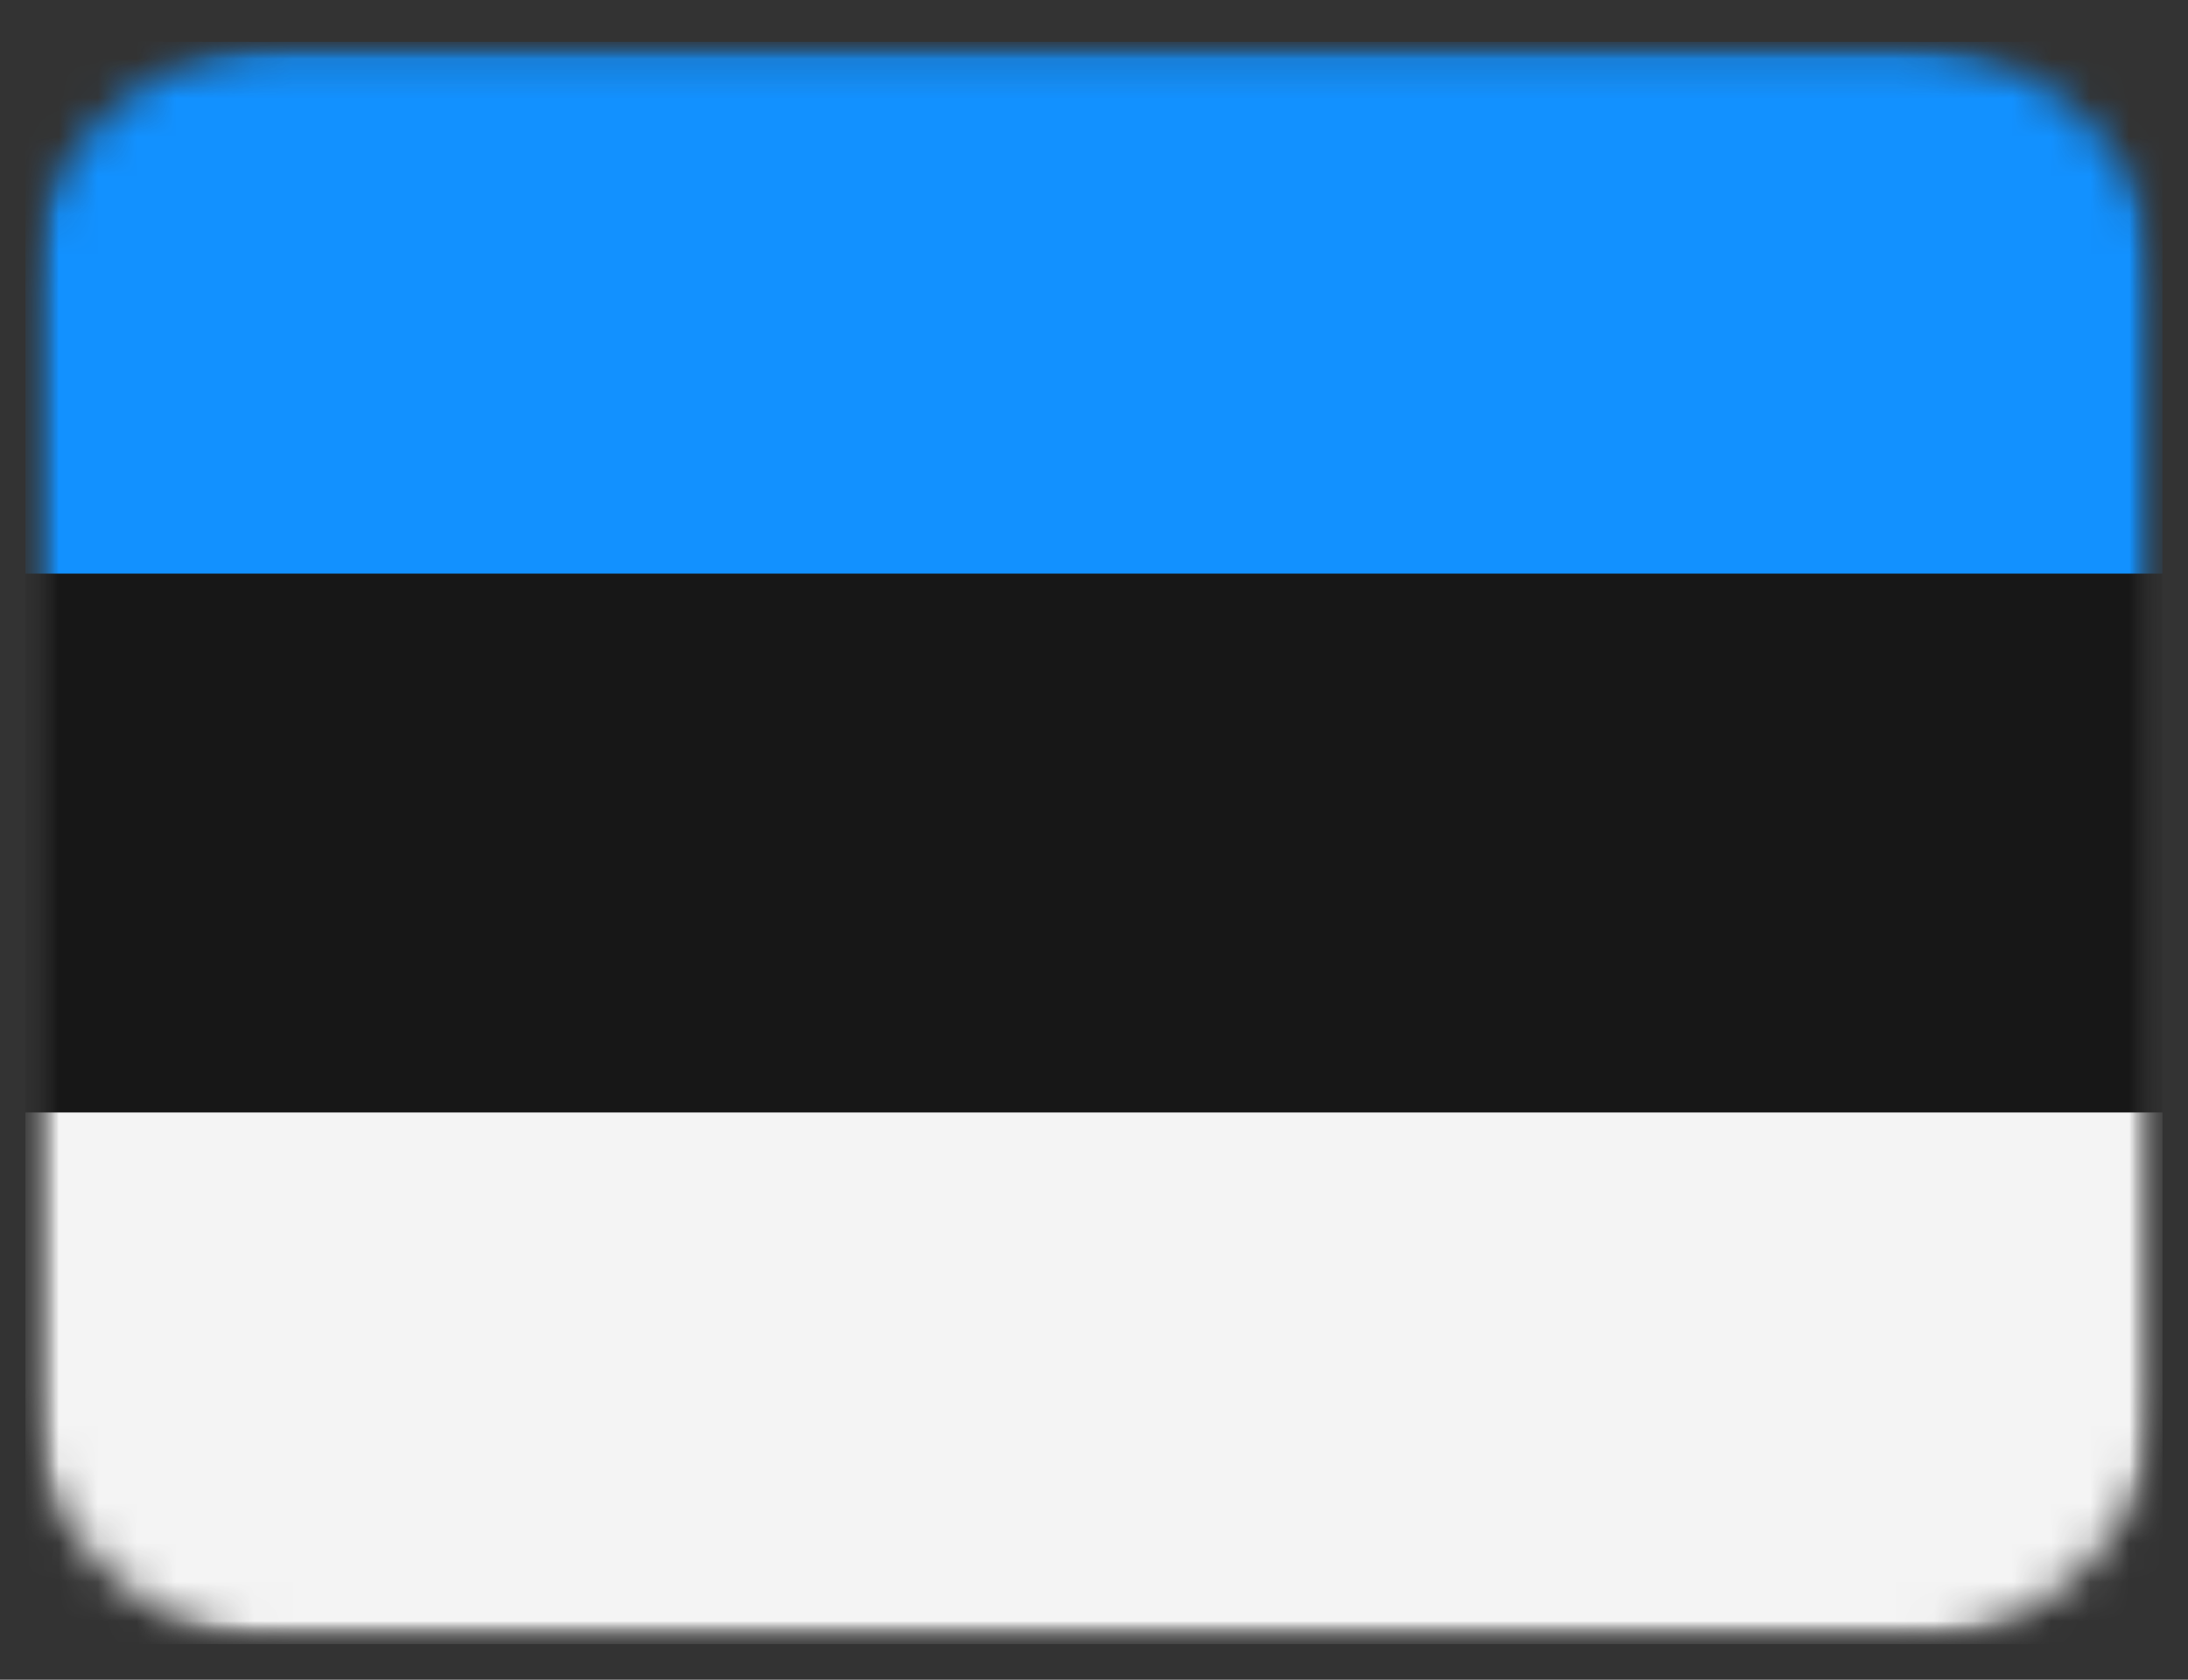 <svg width="56" height="43" fill="none" xmlns="http://www.w3.org/2000/svg"><rect width="100%" height="100%" fill="#333333" stroke="none"/><mask id="a" style="mask-type:luminance" maskUnits="userSpaceOnUse" x="0" y="1" width="56" height="42"><path d="M.65 1.07h54.698v41.023H.65V1.069Z" fill="#fff"/></mask><g mask="url(#a)"><mask id="b" style="mask-type:luminance" maskUnits="userSpaceOnUse" x="0" y="1" width="56" height="42"><path d="M.65 1.07h54.698v41.023H.65V1.069Z" fill="#fff"/></mask><g mask="url(#b)"><mask id="c" style="mask-type:luminance" maskUnits="userSpaceOnUse" x="0" y="1" width="56" height="42"><path d="M48.51 1.07H7.489A6.837 6.837 0 0 0 .65 7.906v27.348a6.837 6.837 0 0 0 6.838 6.838H48.51a6.837 6.837 0 0 0 6.837-6.838V7.907a6.837 6.837 0 0 0-6.837-6.838Z" fill="#fff"/></mask><g mask="url(#c)"><path d="M55.348 1.07H.65v40.843h54.698V1.069Z" fill="#171717"/><path d="M55.348 28.479H.65V42.09h54.698V28.478Z" fill="#F4F4F4"/><path fill-rule="evenodd" clip-rule="evenodd" d="M.65 1.07h54.698v13.614H.65V1.07Z" fill="#1291FF"/></g></g></g></svg>